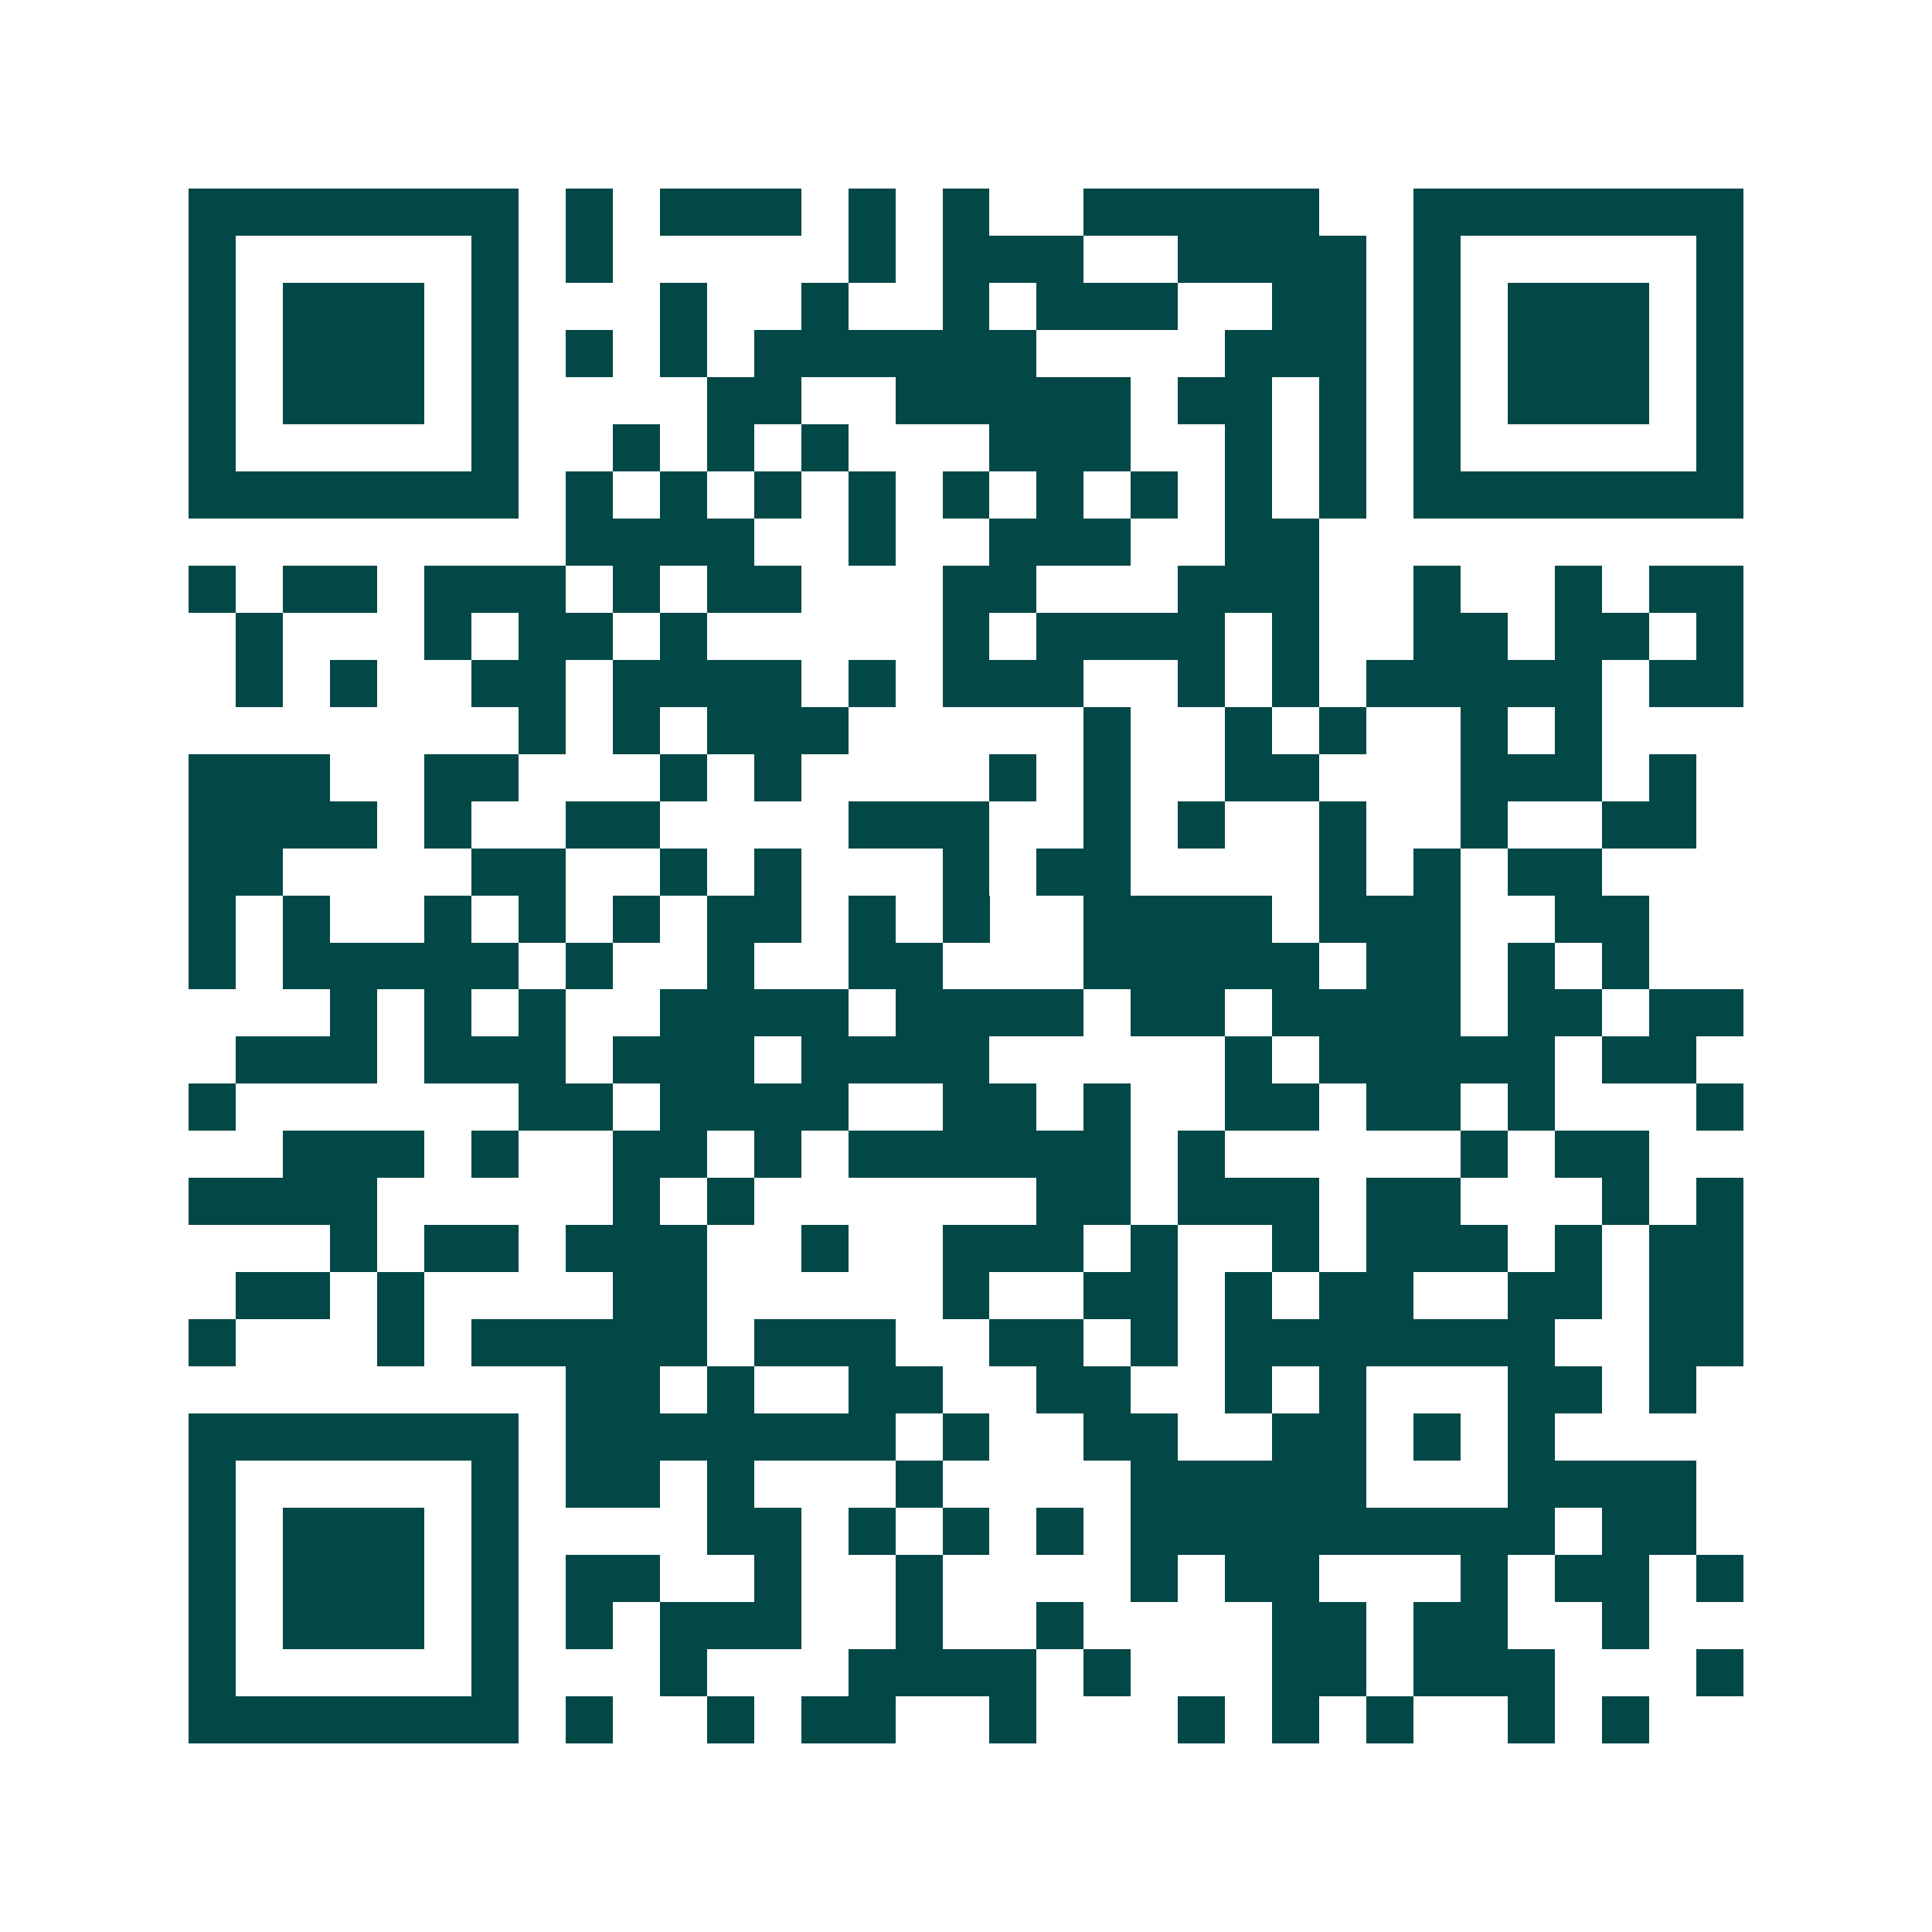 <svg xmlns="http://www.w3.org/2000/svg" width="200" height="200" viewBox="0 0 41 41" shape-rendering="crispEdges"><path fill="#ffffff" d="M0 0h41v41H0z"/><path stroke="#014847" d="M4 4.5h7m1 0h1m1 0h3m1 0h1m1 0h1m2 0h5m2 0h7M4 5.5h1m5 0h1m1 0h1m5 0h1m1 0h3m2 0h4m1 0h1m5 0h1M4 6.5h1m1 0h3m1 0h1m3 0h1m2 0h1m2 0h1m1 0h3m2 0h2m1 0h1m1 0h3m1 0h1M4 7.5h1m1 0h3m1 0h1m1 0h1m1 0h1m1 0h6m4 0h3m1 0h1m1 0h3m1 0h1M4 8.5h1m1 0h3m1 0h1m4 0h2m2 0h5m1 0h2m1 0h1m1 0h1m1 0h3m1 0h1M4 9.5h1m5 0h1m2 0h1m1 0h1m1 0h1m3 0h3m2 0h1m1 0h1m1 0h1m5 0h1M4 10.5h7m1 0h1m1 0h1m1 0h1m1 0h1m1 0h1m1 0h1m1 0h1m1 0h1m1 0h1m1 0h7M12 11.5h4m2 0h1m2 0h3m2 0h2M4 12.5h1m1 0h2m1 0h3m1 0h1m1 0h2m3 0h2m3 0h3m2 0h1m2 0h1m1 0h2M5 13.5h1m3 0h1m1 0h2m1 0h1m5 0h1m1 0h4m1 0h1m2 0h2m1 0h2m1 0h1M5 14.5h1m1 0h1m2 0h2m1 0h4m1 0h1m1 0h3m2 0h1m1 0h1m1 0h5m1 0h2M11 15.5h1m1 0h1m1 0h3m5 0h1m2 0h1m1 0h1m2 0h1m1 0h1M4 16.5h3m2 0h2m3 0h1m1 0h1m4 0h1m1 0h1m2 0h2m3 0h3m1 0h1M4 17.5h4m1 0h1m2 0h2m4 0h3m2 0h1m1 0h1m2 0h1m2 0h1m2 0h2M4 18.5h2m4 0h2m2 0h1m1 0h1m3 0h1m1 0h2m4 0h1m1 0h1m1 0h2M4 19.5h1m1 0h1m2 0h1m1 0h1m1 0h1m1 0h2m1 0h1m1 0h1m2 0h4m1 0h3m2 0h2M4 20.5h1m1 0h5m1 0h1m2 0h1m2 0h2m3 0h5m1 0h2m1 0h1m1 0h1M7 21.5h1m1 0h1m1 0h1m2 0h4m1 0h4m1 0h2m1 0h4m1 0h2m1 0h2M5 22.5h3m1 0h3m1 0h3m1 0h4m5 0h1m1 0h5m1 0h2M4 23.5h1m6 0h2m1 0h4m2 0h2m1 0h1m2 0h2m1 0h2m1 0h1m3 0h1M6 24.5h3m1 0h1m2 0h2m1 0h1m1 0h6m1 0h1m5 0h1m1 0h2M4 25.5h4m5 0h1m1 0h1m6 0h2m1 0h3m1 0h2m3 0h1m1 0h1M7 26.5h1m1 0h2m1 0h3m2 0h1m2 0h3m1 0h1m2 0h1m1 0h3m1 0h1m1 0h2M5 27.5h2m1 0h1m4 0h2m5 0h1m2 0h2m1 0h1m1 0h2m2 0h2m1 0h2M4 28.5h1m3 0h1m1 0h5m1 0h3m2 0h2m1 0h1m1 0h7m2 0h2M12 29.5h2m1 0h1m2 0h2m2 0h2m2 0h1m1 0h1m3 0h2m1 0h1M4 30.5h7m1 0h7m1 0h1m2 0h2m2 0h2m1 0h1m1 0h1M4 31.5h1m5 0h1m1 0h2m1 0h1m3 0h1m4 0h5m3 0h4M4 32.5h1m1 0h3m1 0h1m4 0h2m1 0h1m1 0h1m1 0h1m1 0h9m1 0h2M4 33.5h1m1 0h3m1 0h1m1 0h2m2 0h1m2 0h1m4 0h1m1 0h2m3 0h1m1 0h2m1 0h1M4 34.5h1m1 0h3m1 0h1m1 0h1m1 0h3m2 0h1m2 0h1m4 0h2m1 0h2m2 0h1M4 35.5h1m5 0h1m3 0h1m3 0h4m1 0h1m3 0h2m1 0h3m3 0h1M4 36.5h7m1 0h1m2 0h1m1 0h2m2 0h1m3 0h1m1 0h1m1 0h1m2 0h1m1 0h1"/></svg>
